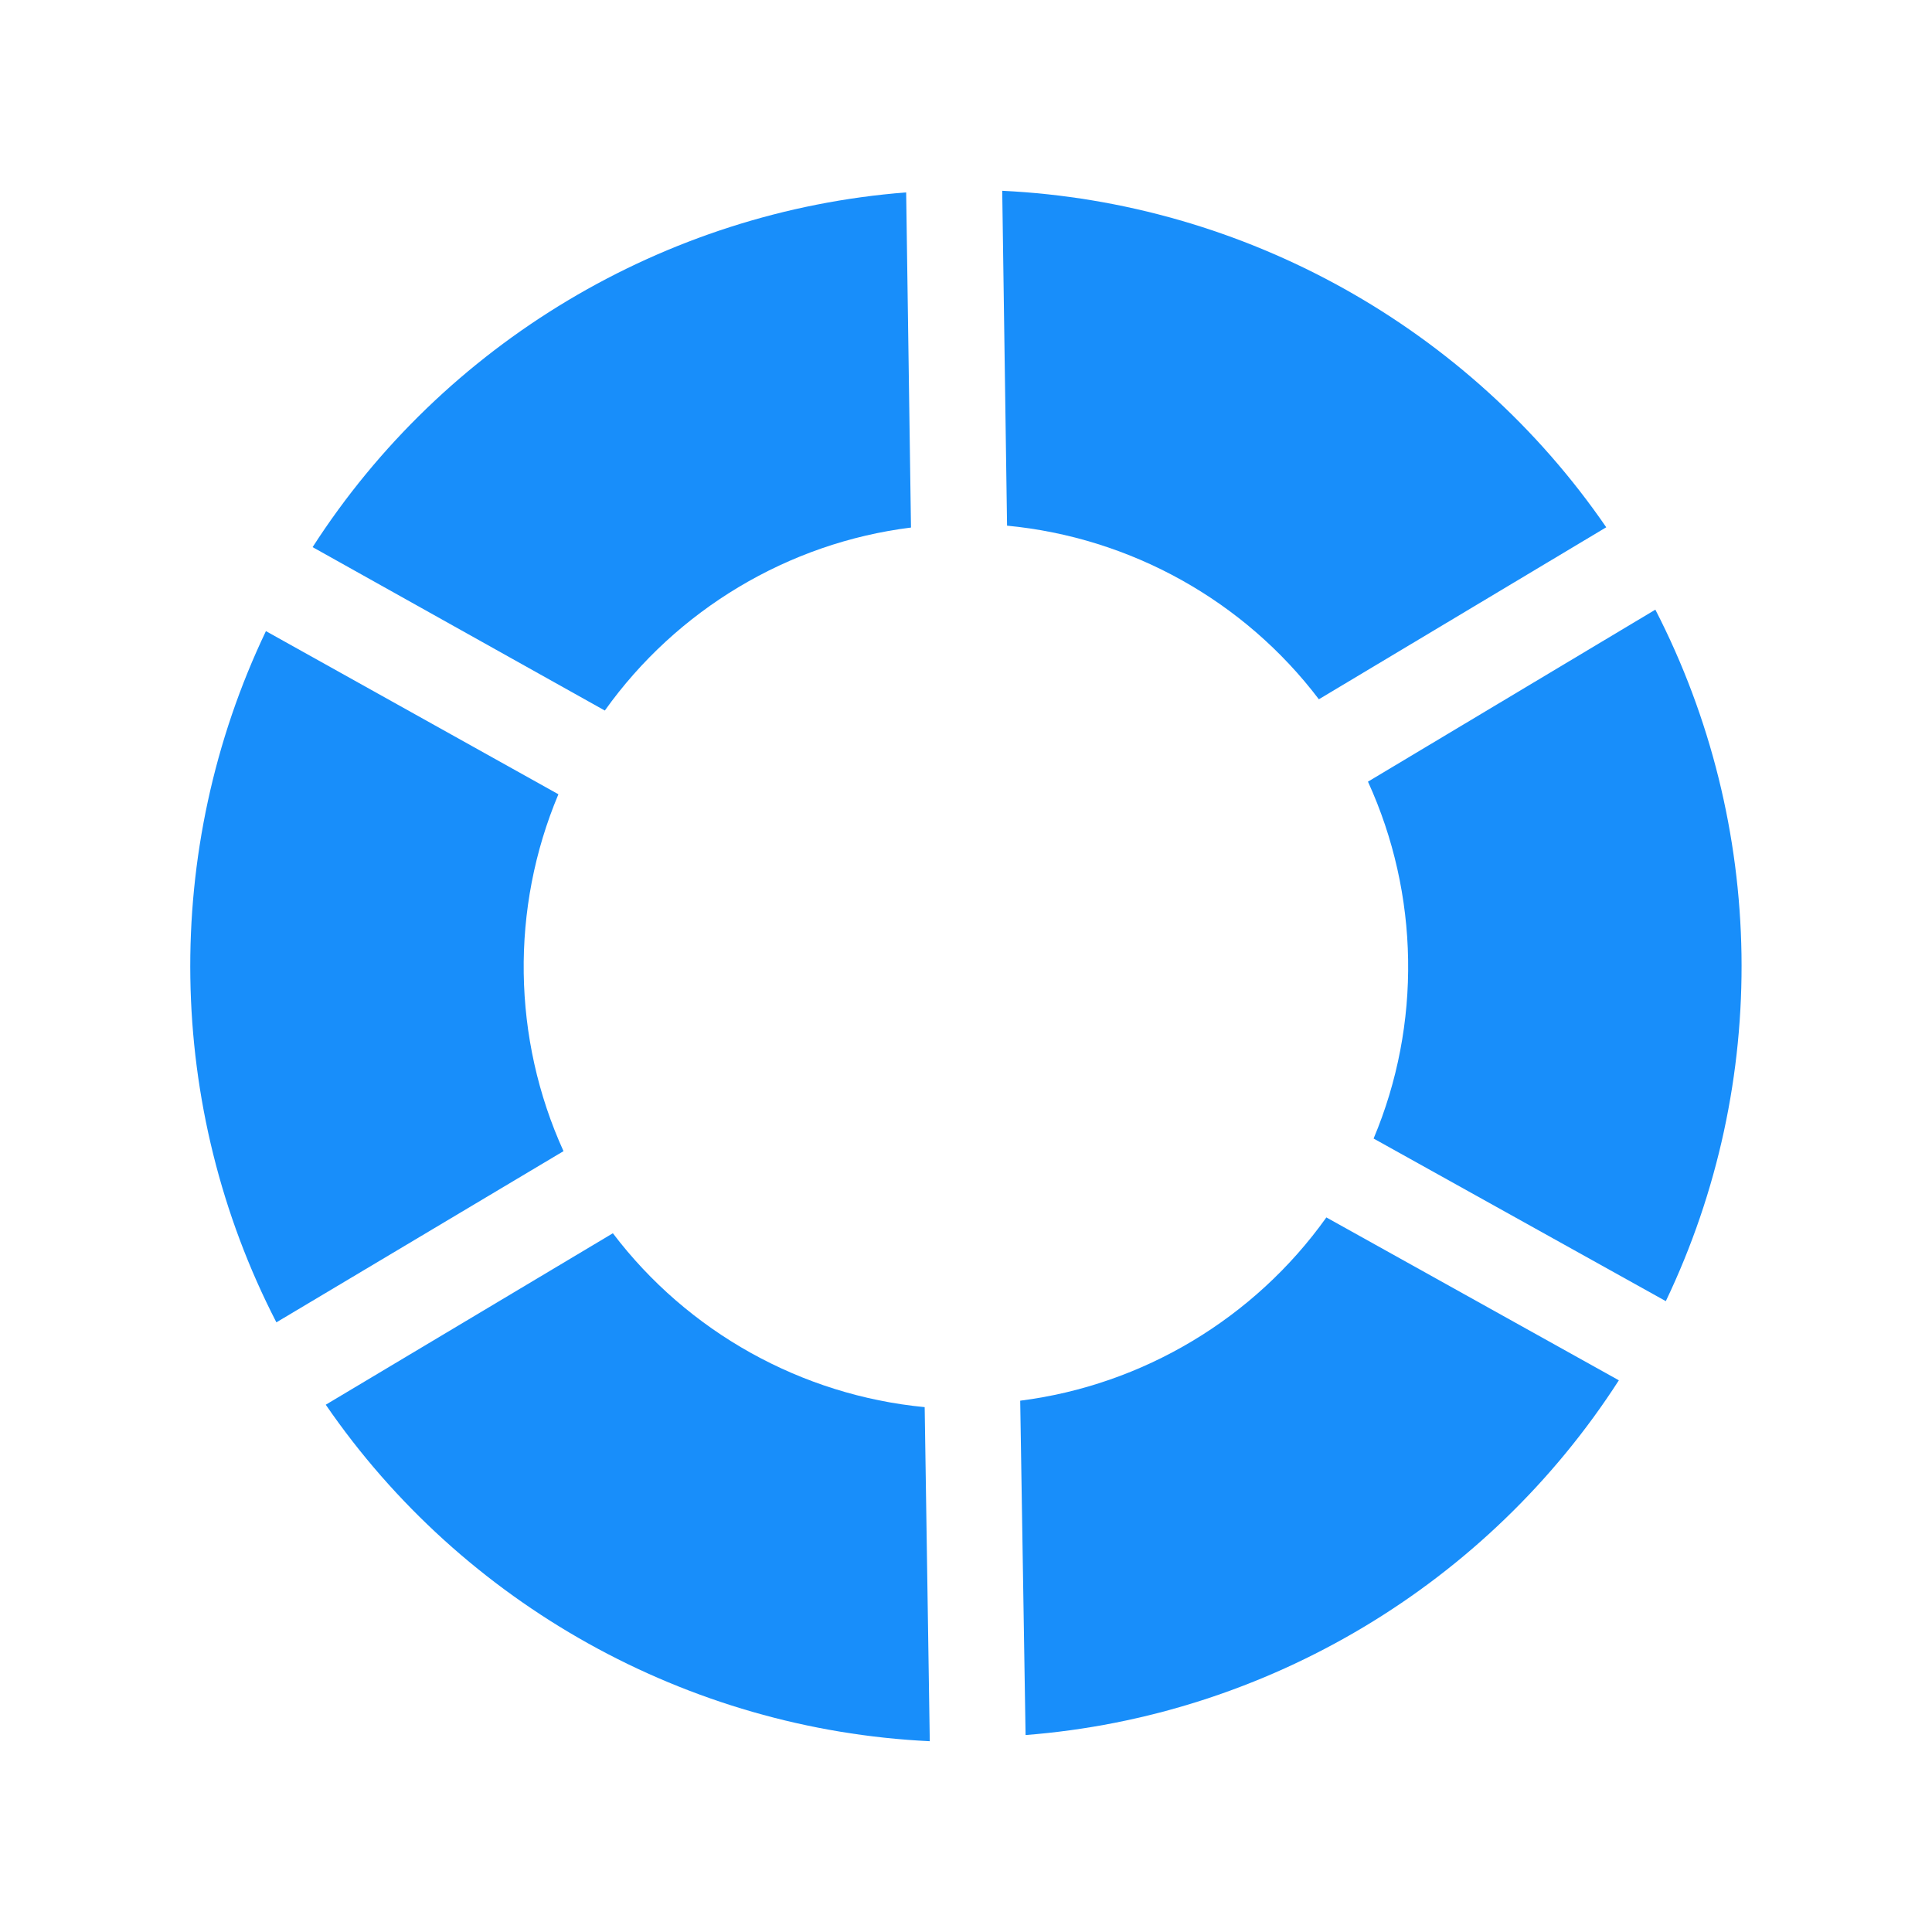 <?xml version="1.0" encoding="utf-8"?>
<!-- Generator: Adobe Illustrator 24.0.3, SVG Export Plug-In . SVG Version: 6.00 Build 0)  -->
<svg version="1.1" id="Layer_1" xmlns="http://www.w3.org/2000/svg" xmlns:xlink="http://www.w3.org/1999/xlink" x="0px" y="0px"
	 viewBox="0 0 720 720" style="enable-background:new 0 0 720 720;" fill="#188EFA" xml:space="preserve">
<g>
	<g>
		<path d="M616.9,227.2l-107.1,64.1c19.2,42,20,90.5,2.1,133l108.9,60.6C659.8,403.4,658.3,307.6,616.9,227.2z"/>
	</g>
	<g>
		<path d="M603.3,514.4l-109-60.7c-26.8,37.6-68.4,62.5-114.1,68.3l2,124.6C472.2,639.6,554.4,590.4,603.3,514.4z"/>
	</g>
	<g>
		<path d="M598.6,196.5C547.5,122.1,463.8,75.4,373.5,71.1l1.8,124.8c46,4.4,88.3,27.9,116.2,64.7L598.6,196.5z"/>
	</g>
	<g>
		<path d="M337.7,71.7c-90,7-172.3,56.2-221.2,132.2l108.9,60.9c26.8-37.6,68.4-62.5,114.1-68.2L337.7,71.7z"/>
	</g>
	<g>
		<path d="M208.1,296L99.1,235.2c-38.9,81.5-37.5,177.3,3.9,257.6l107-63.8C190.9,387,190.2,338.5,208.1,296z"/>
	</g>
	<g>
		<path d="M228.4,459.6l-107,63.9c51.1,74.4,134.8,121.1,225.1,125.4l-1.9-124.5C298.7,520,256.3,496.4,228.4,459.6z"/>
	</g>
</g>
</svg>

